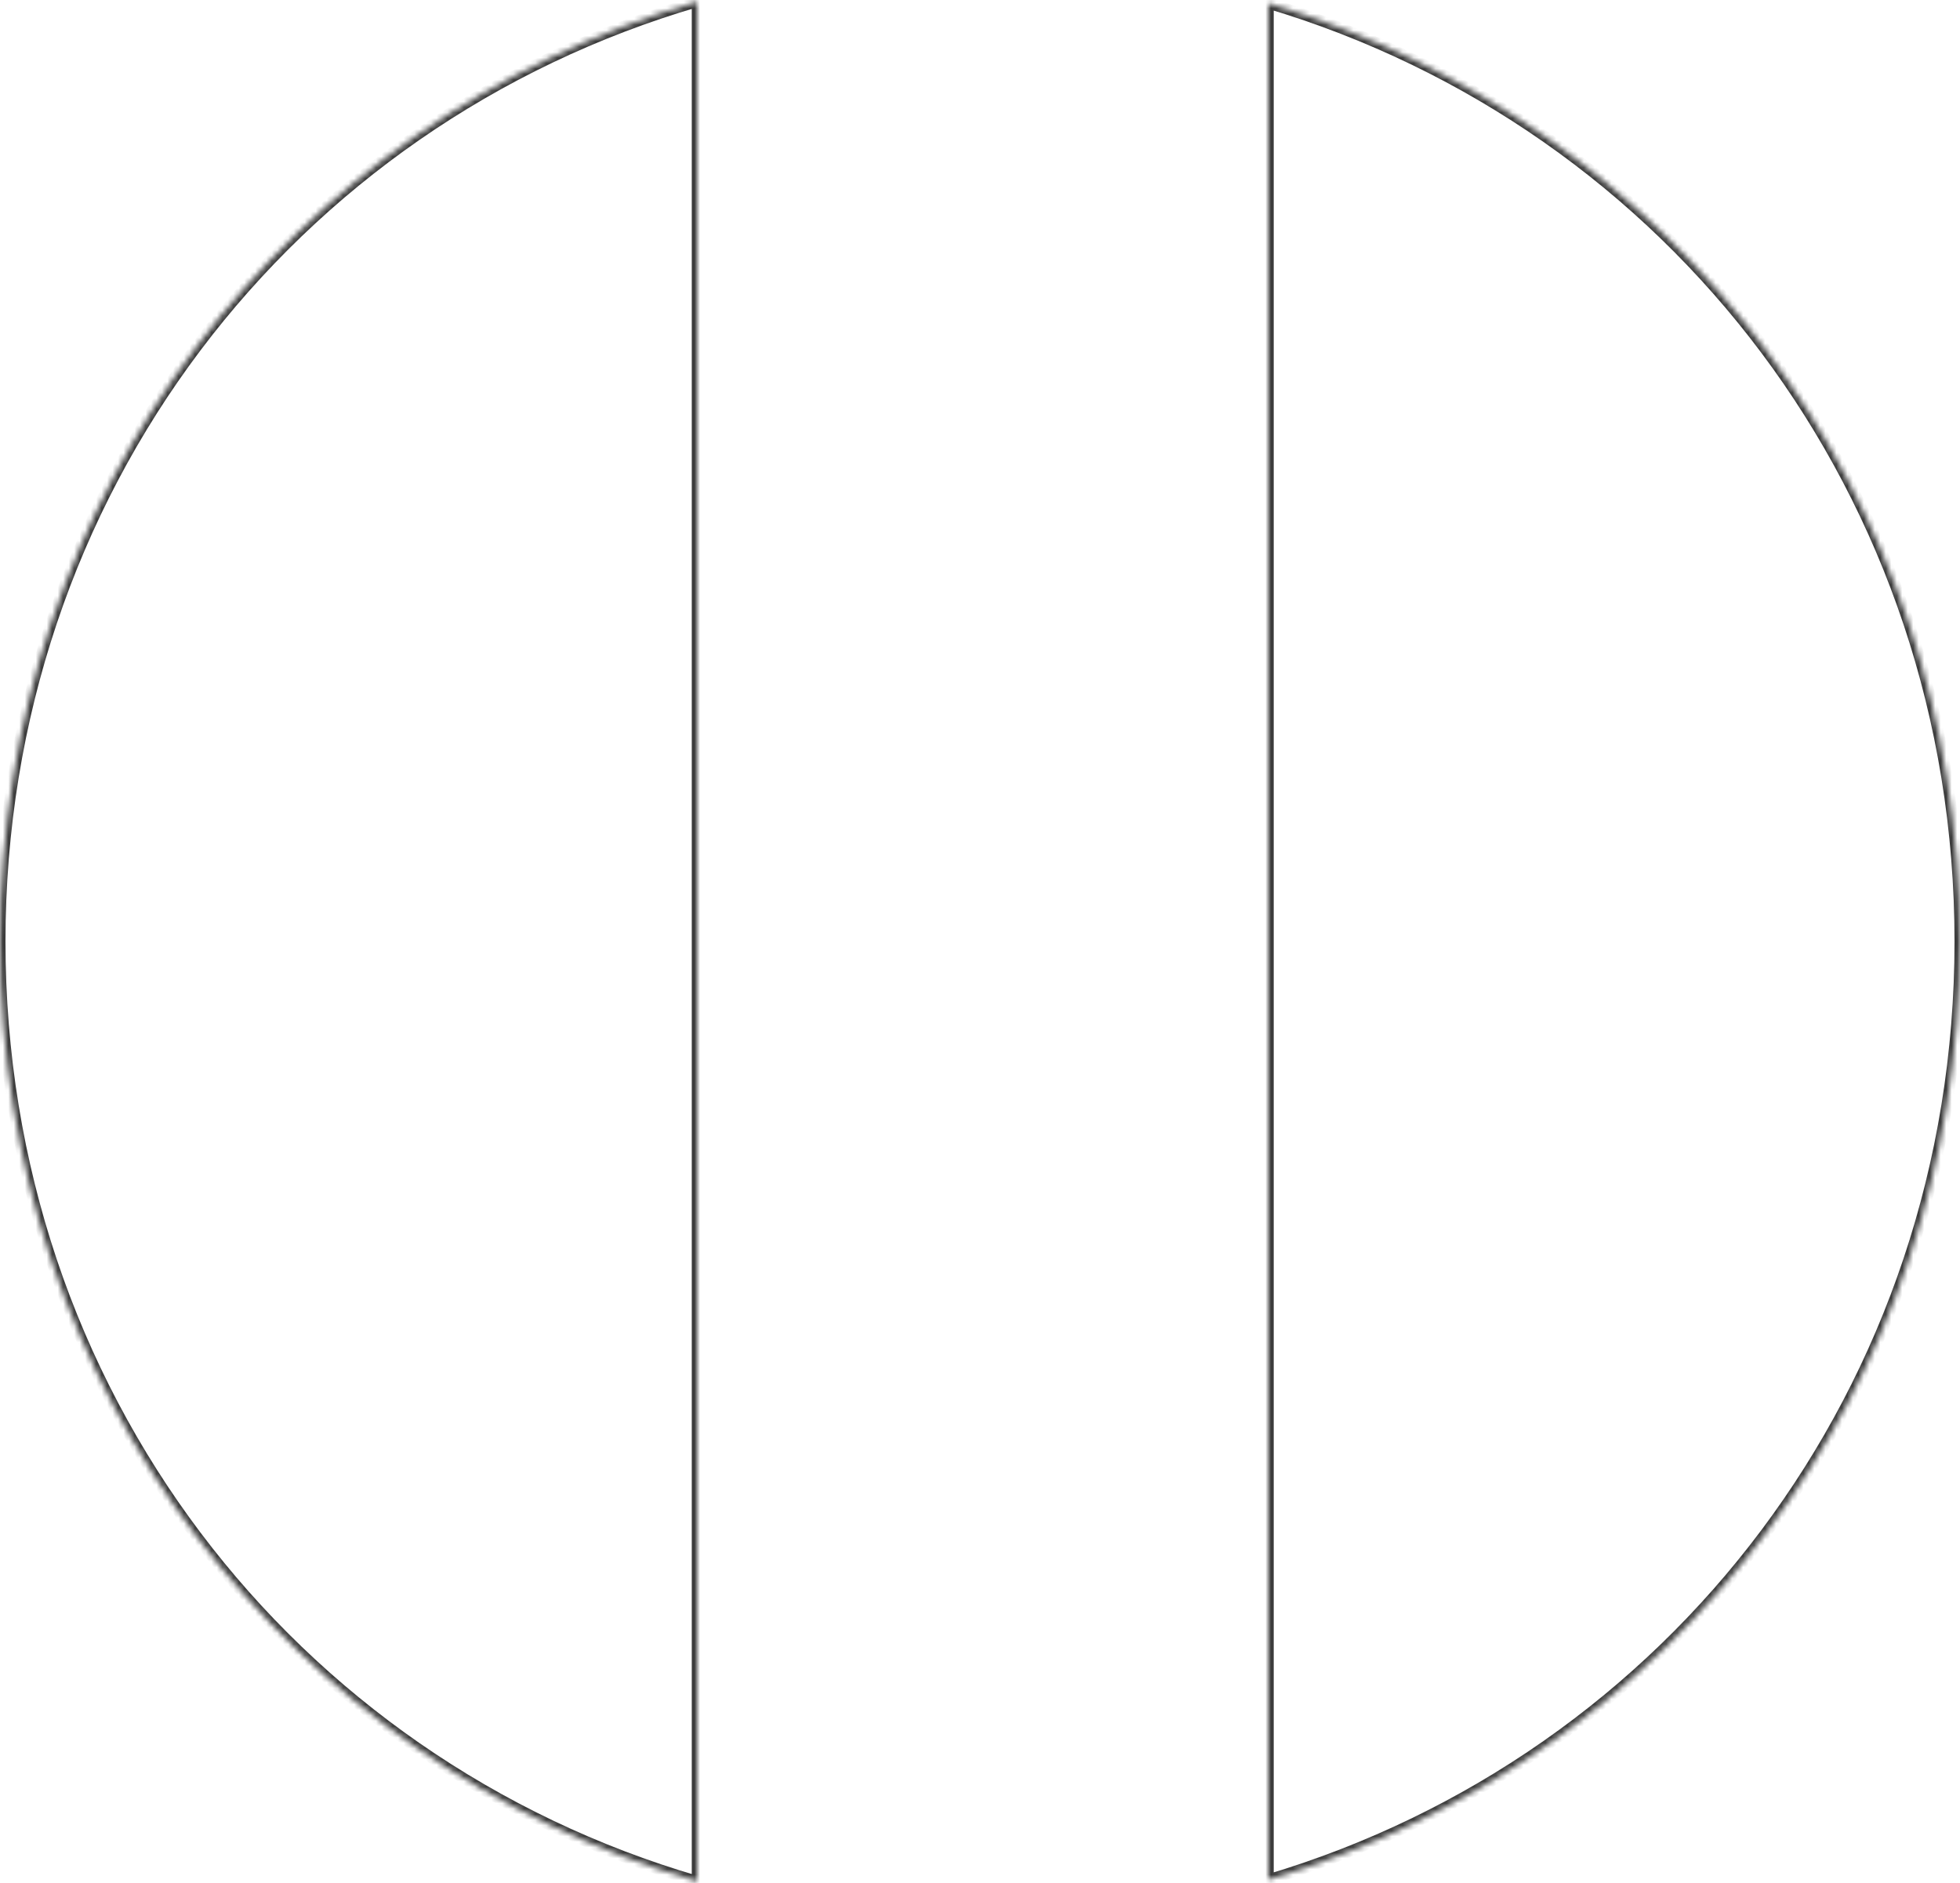 ﻿<?xml version="1.0" encoding="utf-8"?>
<svg version="1.1" xmlns:xlink="http://www.w3.org/1999/xlink" width="357px" height="343px" xmlns="http://www.w3.org/2000/svg">
  <defs>
    <mask fill="white" id="clip62">
      <path d="M 127 0.282  L 127 342.718  C 52.84 321.07  0 253.491  0 171.5  C 0 89.509  52.84 21.93  127 0.282  Z M 231 342.422  L 231 0.578  C 304.634 22.539  357 89.878  357 171.5  C 357 253.122  304.634 320.461  231 342.422  Z " fill-rule="evenodd" />
    </mask>
  </defs>
  <g transform="matrix(1 0 0 1 -42 -49 )">
    <path d="M 127 0.282  L 127 342.718  C 52.84 321.07  0 253.491  0 171.5  C 0 89.509  52.84 21.93  127 0.282  Z M 231 342.422  L 231 0.578  C 304.634 22.539  357 89.878  357 171.5  C 357 253.122  304.634 320.461  231 342.422  Z " fill-rule="nonzero" fill="#1e111e" stroke="none" fill-opacity="0" transform="matrix(1 0 0 1 42 49 )" />
    <path d="M 127 0.282  L 127 342.718  C 52.84 321.07  0 253.491  0 171.5  C 0 89.509  52.84 21.93  127 0.282  Z " stroke-width="2" stroke="#3b3b3b" fill="none" transform="matrix(1 0 0 1 42 49 )" mask="url(#clip62)" />
    <path d="M 231 342.422  L 231 0.578  C 304.634 22.539  357 89.878  357 171.5  C 357 253.122  304.634 320.461  231 342.422  Z " stroke-width="2" stroke="#3b3b3b" fill="none" transform="matrix(1 0 0 1 42 49 )" mask="url(#clip62)" />
  </g>
</svg>